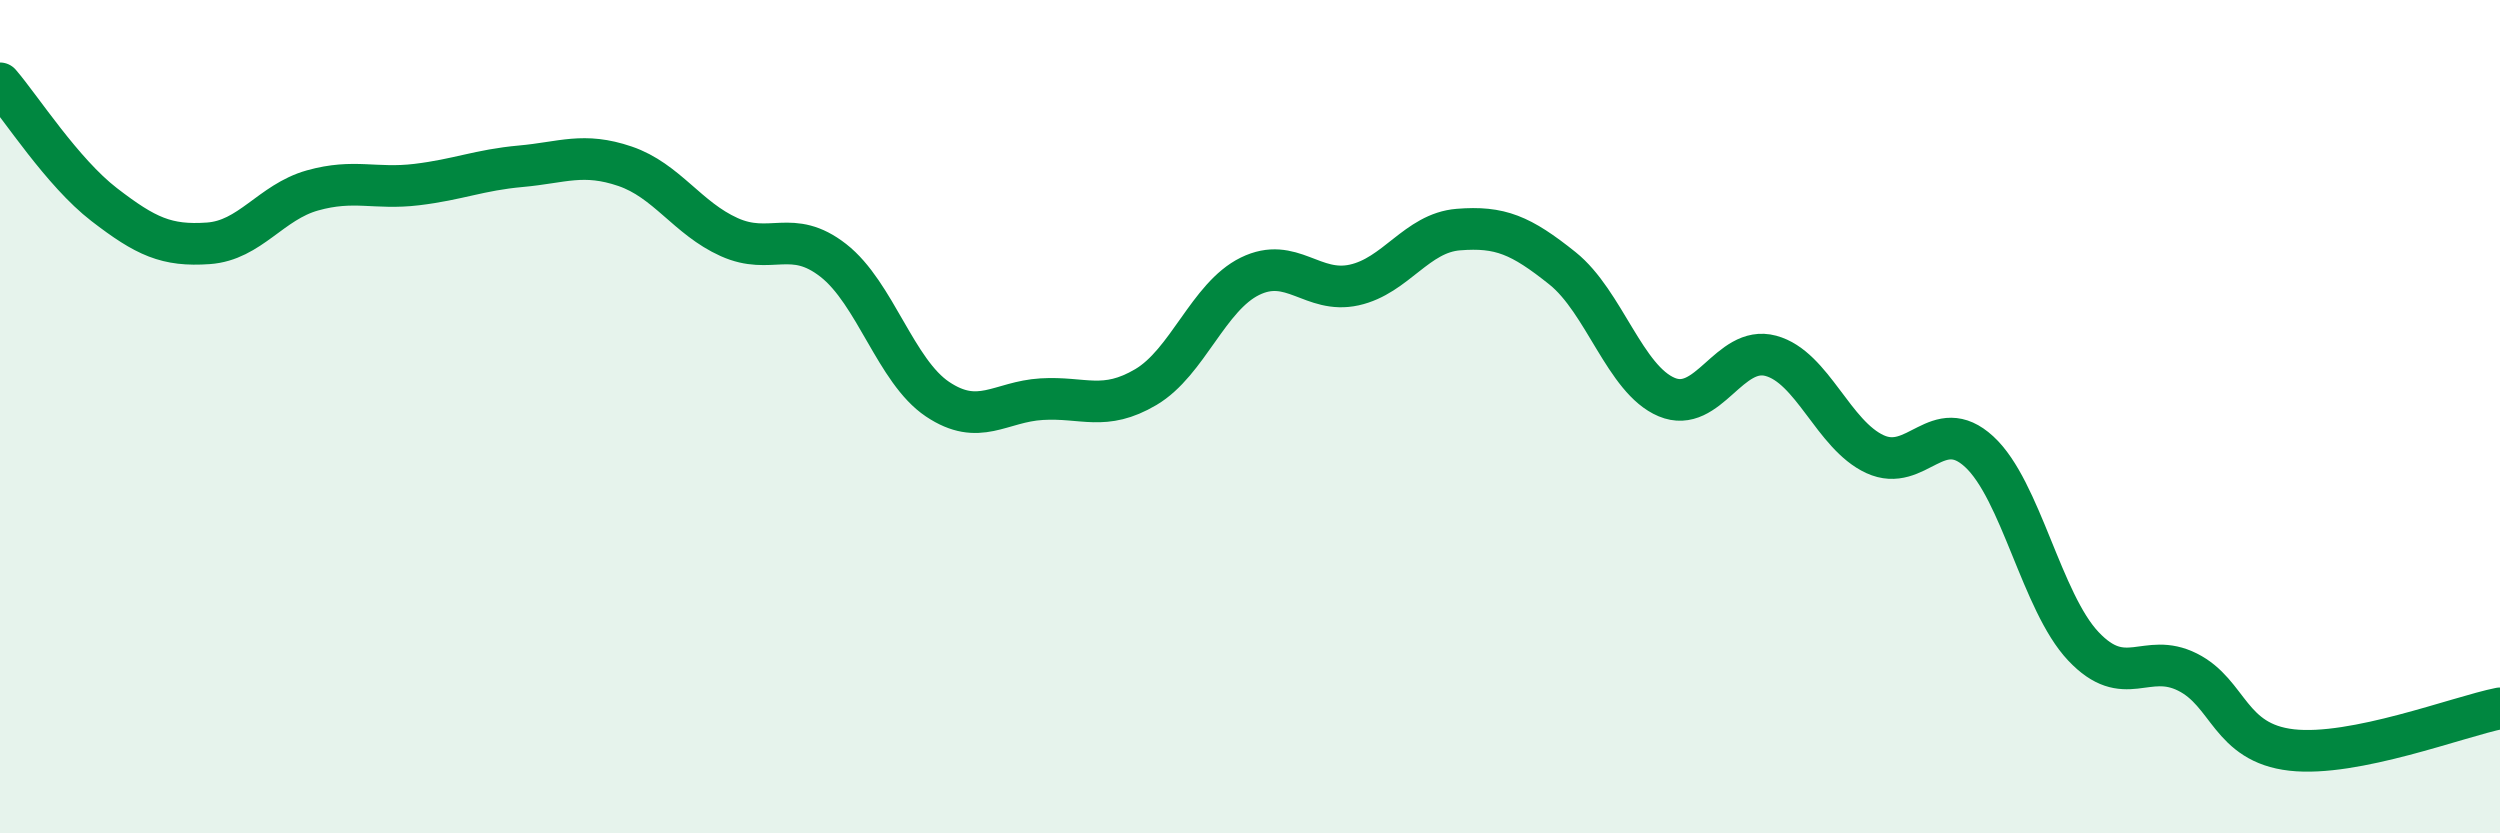 
    <svg width="60" height="20" viewBox="0 0 60 20" xmlns="http://www.w3.org/2000/svg">
      <path
        d="M 0,2 C 0.5,2.58 1.5,4.14 2.5,4.91 C 3.5,5.68 4,5.91 5,5.84 C 6,5.77 6.5,4.85 7.5,4.57 C 8.5,4.29 9,4.55 10,4.43 C 11,4.31 11.5,4.08 12.5,3.99 C 13.5,3.9 14,3.65 15,3.99 C 16,4.33 16.5,5.24 17.5,5.69 C 18.5,6.14 19,5.47 20,6.25 C 21,7.03 21.5,8.91 22.5,9.58 C 23.5,10.25 24,9.64 25,9.58 C 26,9.52 26.5,9.88 27.5,9.29 C 28.5,8.7 29,7.12 30,6.63 C 31,6.14 31.5,7.06 32.5,6.84 C 33.5,6.62 34,5.59 35,5.51 C 36,5.43 36.5,5.64 37.5,6.44 C 38.5,7.24 39,9.11 40,9.53 C 41,9.95 41.5,8.27 42.5,8.54 C 43.5,8.81 44,10.44 45,10.9 C 46,11.36 46.5,9.92 47.5,10.84 C 48.5,11.76 49,14.45 50,15.51 C 51,16.57 51.5,15.63 52.5,16.13 C 53.5,16.63 53.5,17.83 55,18 C 56.5,18.17 59,17.2 60,17L60 20L0 20Z"
        fill="#008740"
        opacity="0.1"
        stroke-linecap="round"
        stroke-linejoin="round"
      />
      <path
        d="M 0,2 C 0.5,2.58 1.5,4.14 2.5,4.91 C 3.5,5.68 4,5.91 5,5.84 C 6,5.77 6.5,4.85 7.5,4.57 C 8.5,4.29 9,4.55 10,4.43 C 11,4.31 11.5,4.08 12.5,3.99 C 13.5,3.9 14,3.65 15,3.99 C 16,4.33 16.5,5.24 17.5,5.69 C 18.5,6.14 19,5.47 20,6.25 C 21,7.03 21.5,8.91 22.5,9.58 C 23.5,10.25 24,9.64 25,9.58 C 26,9.52 26.5,9.88 27.5,9.29 C 28.5,8.7 29,7.12 30,6.63 C 31,6.14 31.5,7.06 32.5,6.84 C 33.5,6.62 34,5.59 35,5.51 C 36,5.43 36.5,5.64 37.5,6.44 C 38.5,7.24 39,9.11 40,9.53 C 41,9.95 41.5,8.27 42.5,8.54 C 43.5,8.81 44,10.44 45,10.9 C 46,11.36 46.5,9.92 47.5,10.84 C 48.5,11.76 49,14.45 50,15.51 C 51,16.57 51.5,15.63 52.5,16.13 C 53.5,16.63 53.5,17.83 55,18 C 56.5,18.17 59,17.2 60,17"
        stroke="#008740"
        stroke-width="1"
        fill="none"
        stroke-linecap="round"
        stroke-linejoin="round"
      />
    </svg>
  